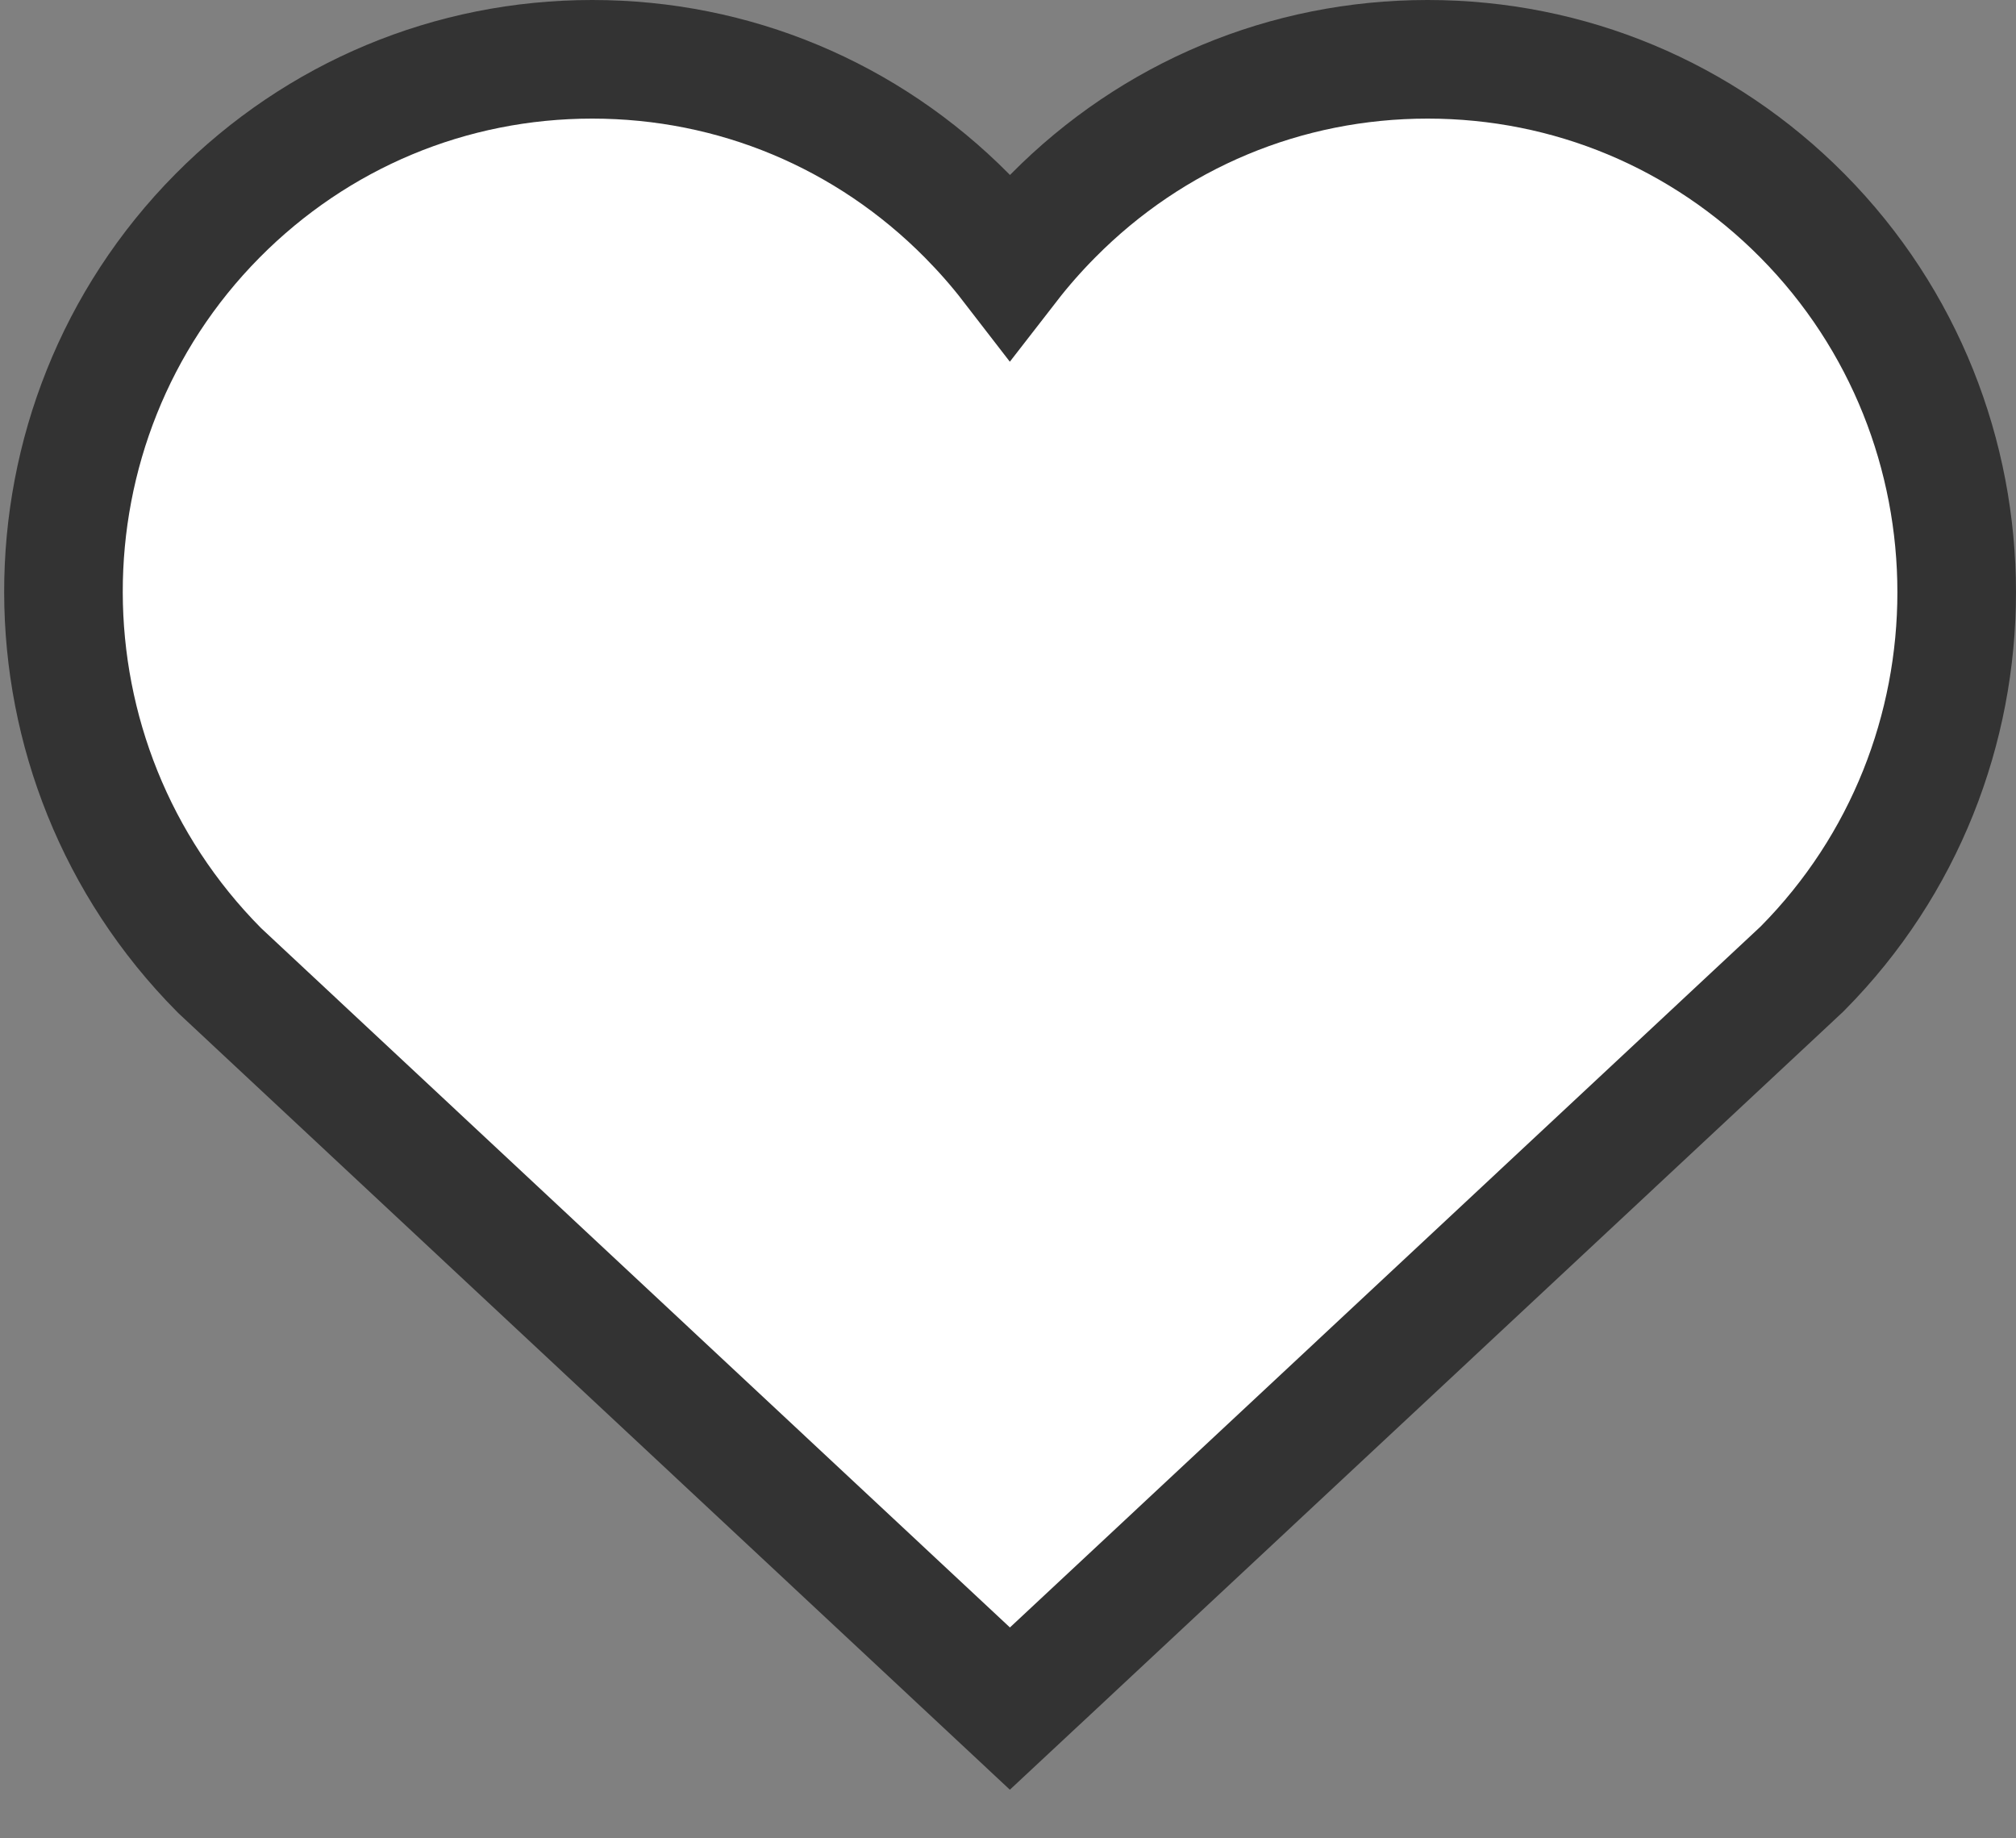 <svg width="34" height="31" viewBox="0 0 34 31" fill="none" xmlns="http://www.w3.org/2000/svg">
<rect x="0" y="0" width="34" height="31" fill="#808080" stroke="none"/>
<path d="M30.399 3.639L30.399 3.639C28.715 1.94 26.468 1 24.078 1H24.076C21.687 1 19.442 1.939 17.761 3.637C17.5 3.9 17.257 4.176 17.033 4.465C16.81 4.176 16.567 3.901 16.308 3.639C14.625 1.94 12.38 1 9.989 1H9.987C7.599 1 5.352 1.94 3.668 3.639L3.668 3.639C0.198 7.143 0.202 12.835 3.695 16.357L3.708 16.37L3.722 16.383L16.35 28.175L17.032 28.812L17.715 28.175L30.371 16.359L30.385 16.346L30.399 16.332C33.867 12.833 33.866 7.141 30.399 3.639Z" fill="white" stroke="#333333" stroke-width="2"/>
</svg>
